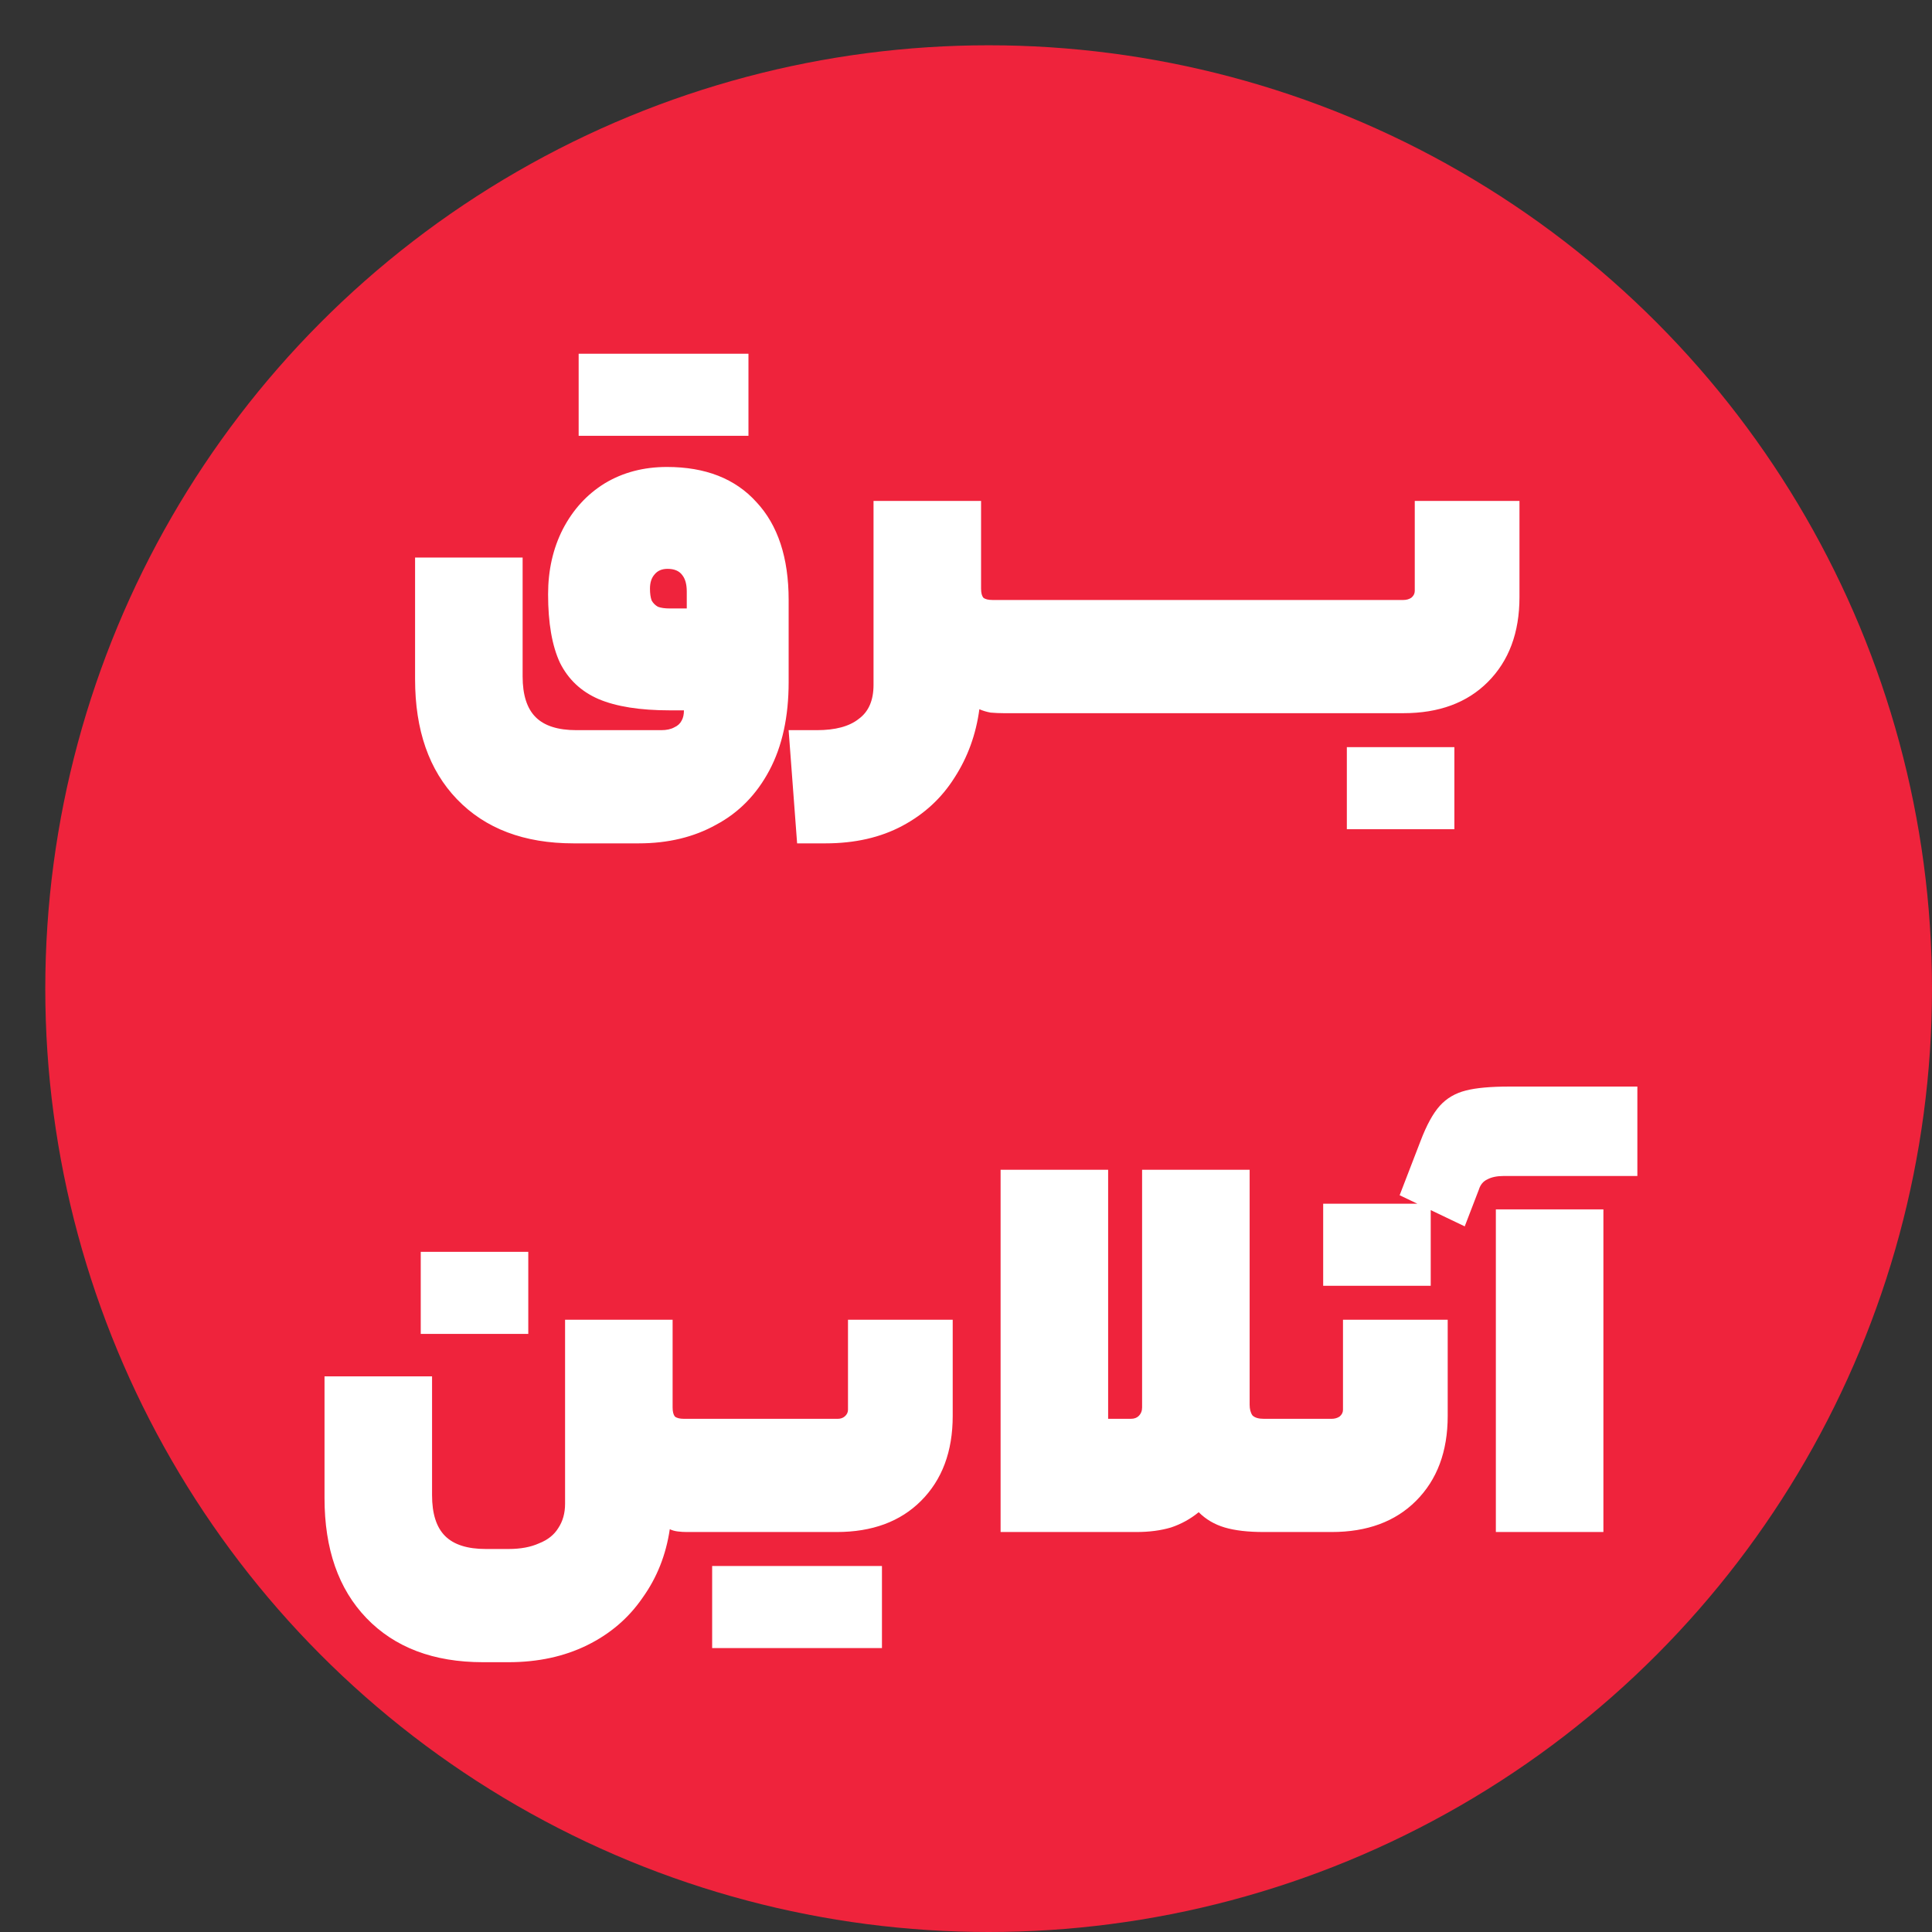 <svg width="512" height="512" viewBox="0 0 512 512" fill="none" xmlns="http://www.w3.org/2000/svg">
<rect x="0" y="0" width="512" height="512" fill="#333333" stroke="none"/>
<circle cx="262" cy="262" r="250" fill="#EF233C"/>
<path d="M175.25 193.5C176.65 193.5 177.8 193.25 178.7 192.75C179.6 192.35 180.25 191.75 180.65 190.95C181.05 190.25 181.25 189.35 181.25 188.25H177.5C169.6 188.25 163.3 187.25 158.6 185.25C154 183.25 150.6 180.05 148.4 175.65C146.3 171.15 145.25 165.1 145.25 157.5C145.25 151.1 146.55 145.35 149.15 140.25C151.85 135.05 155.55 131 160.25 128.1C165.05 125.2 170.55 123.75 176.75 123.75C186.95 123.75 194.85 126.85 200.45 133.05C206.15 139.15 209 147.8 209 159V180.75C209 189.95 207.3 197.75 203.9 204.15C200.5 210.55 195.8 215.35 189.8 218.55C183.9 221.85 177.05 223.5 169.25 223.5H152C138.9 223.5 128.6 219.6 121.1 211.8C113.7 204.1 110 193.5 110 180V147.75H138.5V179.25C138.5 184.15 139.65 187.75 141.95 190.05C144.25 192.35 147.85 193.5 152.75 193.5H175.25ZM172.25 156C172.25 157.3 172.4 158.35 172.7 159.15C173.1 159.85 173.65 160.4 174.35 160.8C175.15 161.1 176.2 161.25 177.5 161.25H182V156.75C182 154.85 181.6 153.4 180.8 152.4C180 151.3 178.7 150.75 176.9 150.75C175.4 150.75 174.25 151.25 173.45 152.25C172.65 153.15 172.25 154.4 172.25 156ZM175.7 115.5V93.75H198.35V115.5H175.7ZM153.35 115.5V93.75H176V115.5H153.35ZM216.494 193.5C221.394 193.5 225.094 192.5 227.594 190.5C230.194 188.6 231.494 185.6 231.494 181.5V132.75H259.994V156C259.994 157.1 260.194 157.9 260.594 158.4C261.094 158.8 261.894 159 262.994 159H268.994C269.994 159 270.494 164 270.494 174C270.494 184 269.994 189 268.994 189H265.994C264.894 189 263.744 188.95 262.544 188.85C261.444 188.65 260.444 188.35 259.544 187.95C258.644 194.65 256.444 200.7 252.944 206.1C249.544 211.5 244.944 215.75 239.144 218.85C233.344 221.95 226.544 223.5 218.744 223.5H211.244L208.994 193.5H216.494ZM291.441 159C292.441 159 292.941 164 292.941 174C292.941 180.5 292.791 184.65 292.491 186.45C292.191 188.15 291.841 189 291.441 189H268.941C267.941 189 267.441 184 267.441 174C267.441 167.6 267.591 163.5 267.891 161.7C268.191 159.9 268.541 159 268.941 159H291.441ZM314 159C315 159 315.5 164 315.5 174C315.5 180.5 315.35 184.65 315.05 186.45C314.75 188.15 314.4 189 314 189H291.5C290.5 189 290 184 290 174C290 167.6 290.15 163.5 290.45 161.7C290.75 159.9 291.1 159 291.5 159H314ZM336.559 159C337.559 159 338.059 164 338.059 174C338.059 180.5 337.909 184.65 337.609 186.45C337.309 188.15 336.959 189 336.559 189H314.059C313.059 189 312.559 184 312.559 174C312.559 167.6 312.709 163.5 313.009 161.7C313.309 159.9 313.659 159 314.059 159H336.559ZM359.117 159C360.117 159 360.617 164 360.617 174C360.617 180.5 360.467 184.65 360.167 186.45C359.867 188.15 359.517 189 359.117 189H336.617C335.617 189 335.117 184 335.117 174C335.117 167.6 335.267 163.5 335.567 161.7C335.867 159.9 336.217 159 336.617 159H359.117ZM402.676 158.25C402.676 167.65 399.876 175.15 394.276 180.75C388.776 186.25 381.326 189 371.926 189H359.176C358.176 189 357.676 184 357.676 174C357.676 167.6 357.826 163.5 358.126 161.7C358.426 159.9 358.776 159 359.176 159H371.926C372.726 159 373.426 158.8 374.026 158.4C374.626 157.9 374.926 157.3 374.926 156.6V132.75H402.676V158.25ZM356.926 219.75V198H385.426V219.75H356.926Z" fill="white"/>
<path d="M178.25 373C178.25 374.1 178.45 374.9 178.85 375.4C179.35 375.8 180.15 376 181.25 376H187.25C188.25 376 188.75 381 188.75 391C188.75 401 188.25 406 187.25 406H182C181.2 406 180.4 405.95 179.6 405.85C178.8 405.75 178.1 405.55 177.5 405.25C176.5 412.05 174.1 418.1 170.3 423.4C166.6 428.8 161.7 433 155.6 436C149.5 439 142.55 440.5 134.75 440.5H128C114.9 440.5 104.6 436.6 97.1 428.8C89.7 421.1 86 410.5 86 397V364.75H114.5V396.25C114.5 401.15 115.65 404.75 117.95 407.05C120.25 409.35 123.85 410.5 128.75 410.5H134.75C137.95 410.5 140.65 410 142.85 409C145.15 408.1 146.85 406.75 147.95 404.95C149.15 403.15 149.75 401 149.75 398.5V349.75H178.25V373ZM111.5 353.5V331.75H140V353.5H111.5ZM222.027 376C222.727 376 223.327 375.8 223.827 375.4C224.427 374.9 224.727 374.3 224.727 373.6V349.75H252.477V375.25C252.477 384.65 249.677 392.15 244.077 397.75C238.577 403.25 231.127 406 221.727 406H187.227C186.227 406 185.727 401 185.727 391C185.727 384.6 185.877 380.5 186.177 378.7C186.477 376.9 186.827 376 187.227 376H222.027ZM211.077 436.75V415H233.727V436.75H211.077ZM188.727 436.75V415H211.377V436.75H188.727ZM265.168 310H293.668V376H299.668C300.568 376 301.268 375.75 301.768 375.25C302.368 374.65 302.668 373.9 302.668 373V310H331.168V372.25C331.168 373.45 331.418 374.4 331.918 375.1C332.518 375.7 333.518 376 334.918 376H340.168C340.668 376 341.018 376.9 341.218 378.7C341.518 380.5 341.668 384.6 341.668 391C341.668 397.4 341.518 401.5 341.218 403.3C341.018 405.1 340.668 406 340.168 406H334.918C330.718 406 327.268 405.6 324.568 404.8C321.868 404 319.568 402.65 317.668 400.75C315.468 402.55 313.018 403.9 310.318 404.8C307.618 405.6 304.568 406 301.168 406H265.168V310ZM383.656 375.25C383.656 384.65 380.856 392.15 375.256 397.75C369.756 403.25 362.306 406 352.906 406H340.156C339.156 406 338.656 401 338.656 391C338.656 384.6 338.806 380.5 339.106 378.7C339.406 376.9 339.756 376 340.156 376H352.906C353.706 376 354.406 375.8 355.006 375.4C355.606 374.9 355.906 374.3 355.906 373.6V349.75H383.656V375.25ZM350.656 340.75V319H379.156V340.75H350.656ZM424.918 320.5V406H396.418V320.5H424.918ZM398.518 311.65C396.718 311.65 395.268 311.95 394.168 312.55C393.068 313.05 392.318 313.95 391.918 315.25L388.168 325L370.918 316.75L376.468 302.35C378.068 298.15 379.768 295.05 381.568 293.05C383.368 291.05 385.668 289.7 388.468 289C391.168 288.3 395.018 287.95 400.018 287.95H433.918V311.65H398.518Z" fill="white"/>
</svg>
